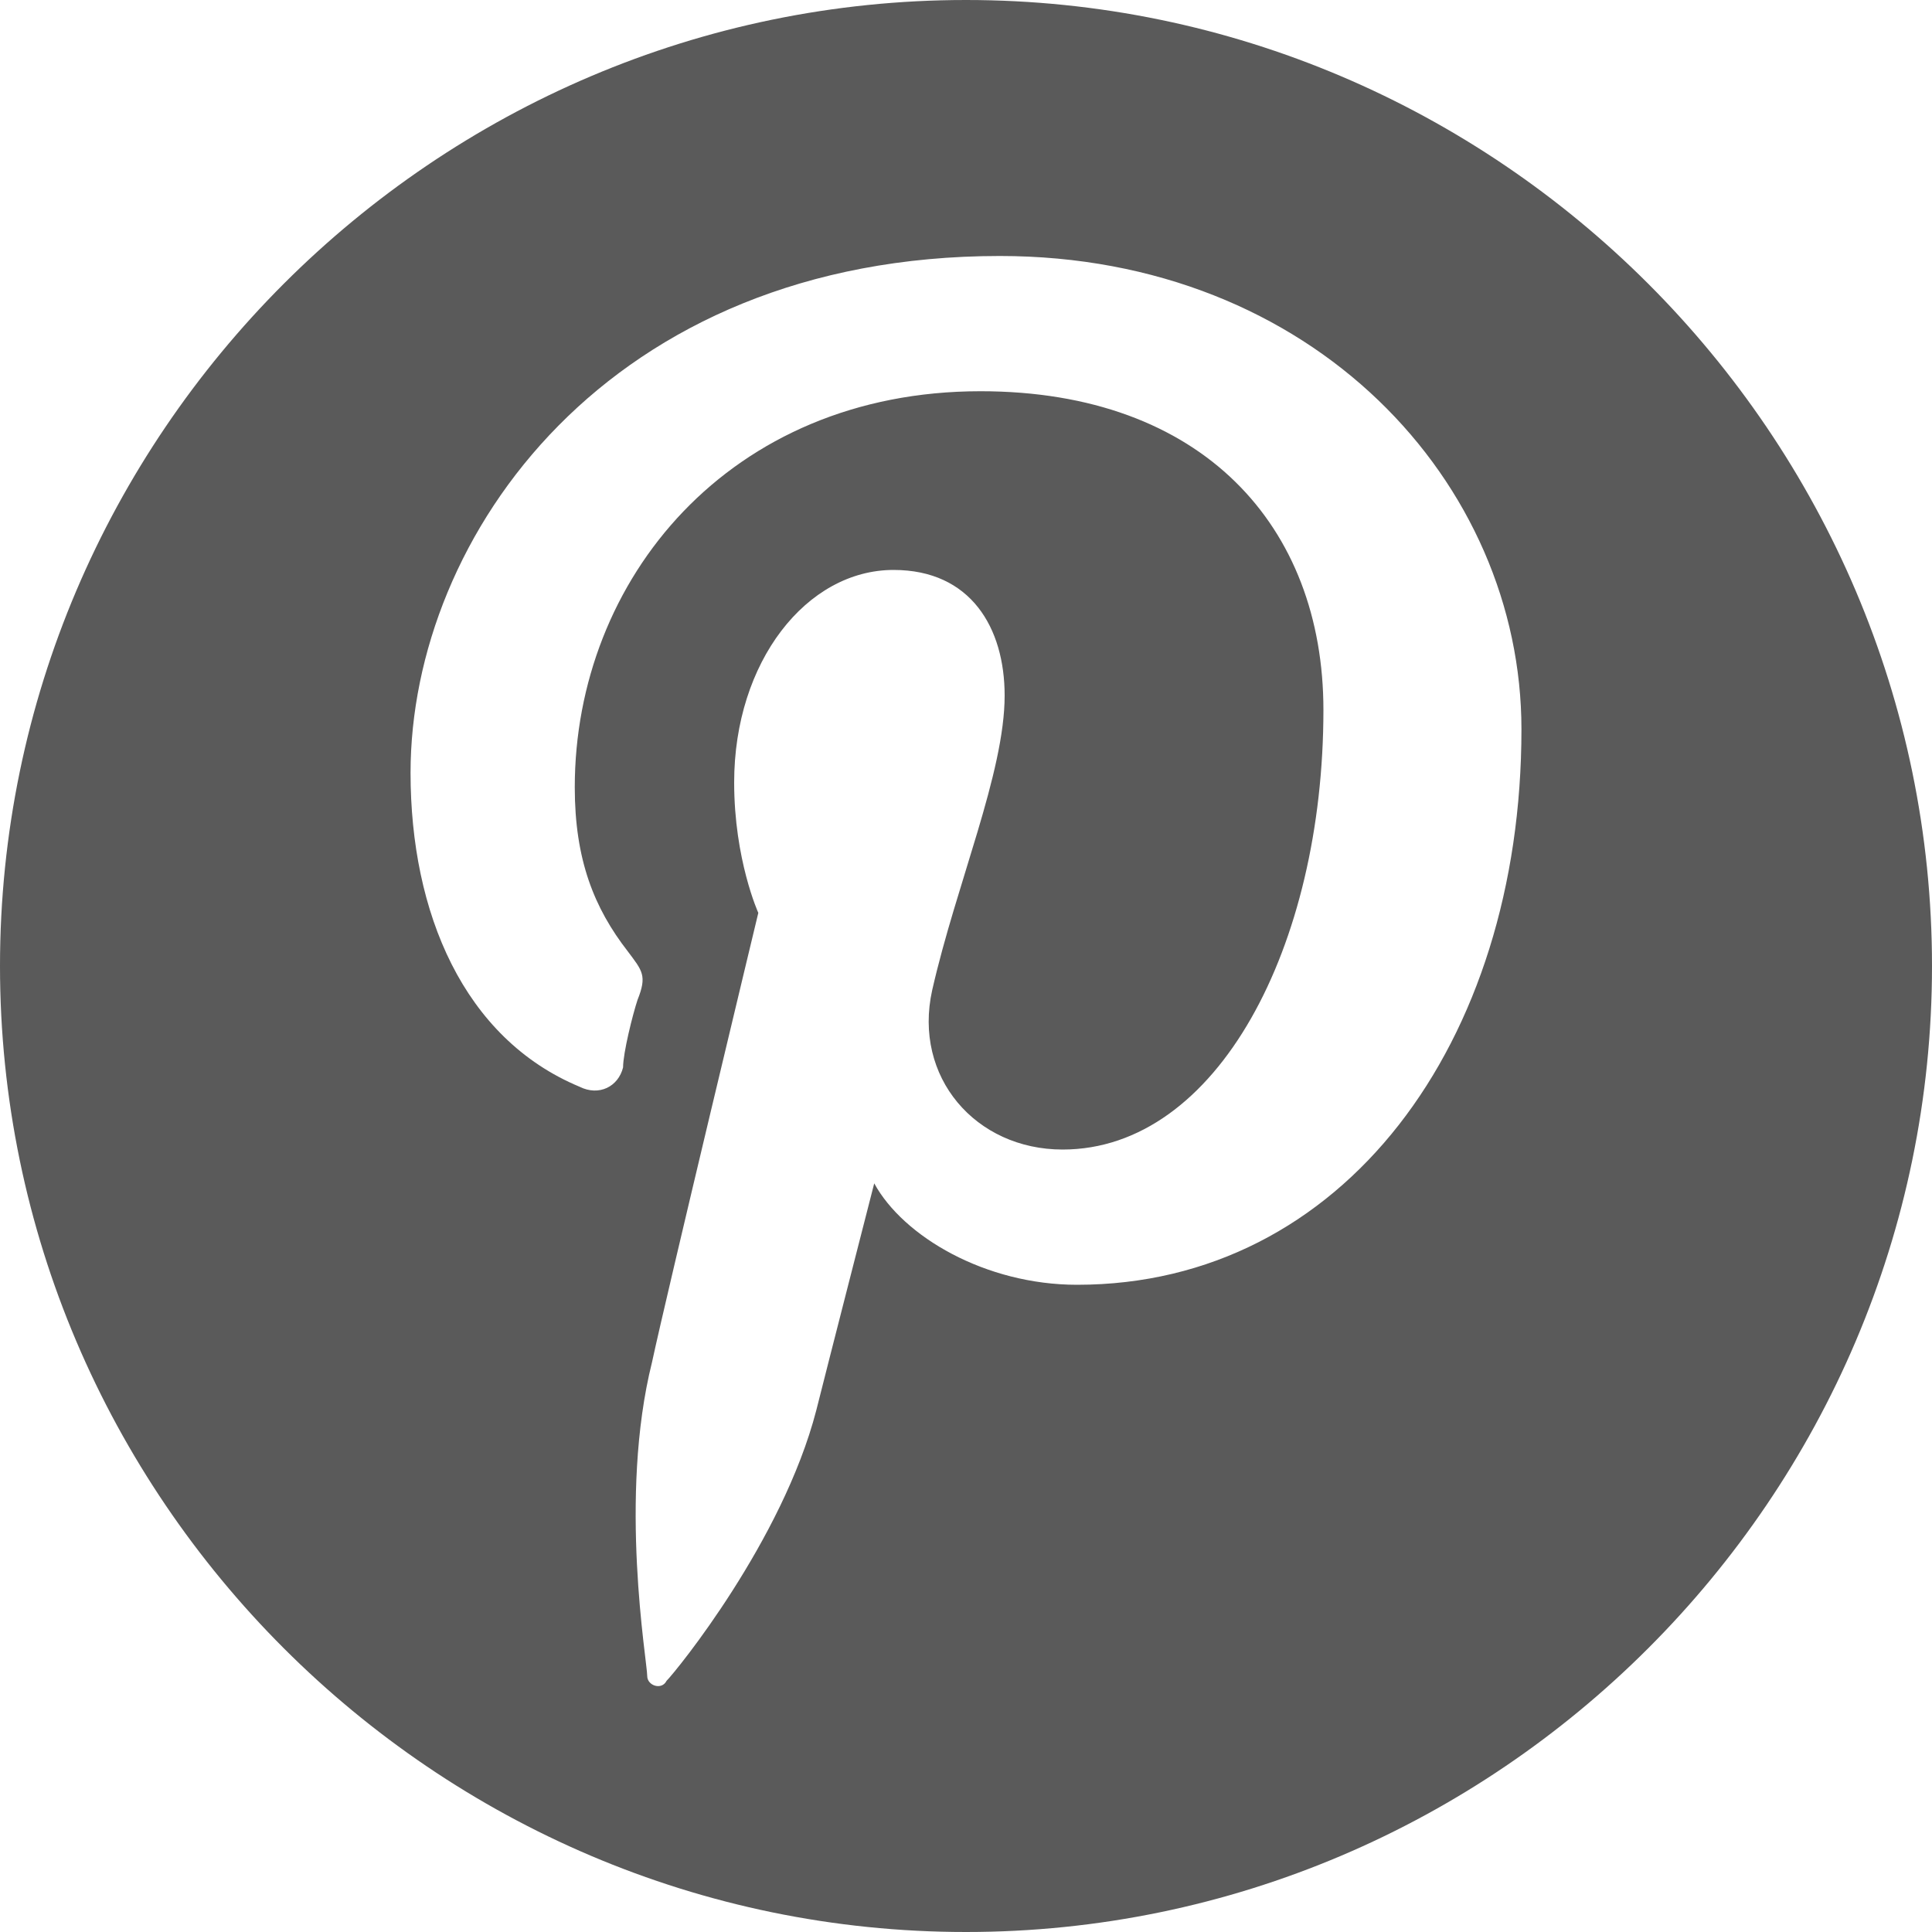 <svg width="36" height="36" viewBox="0 0 36 36" fill="none" xmlns="http://www.w3.org/2000/svg">
<g id="Pinterest.svg" clip-path="url(#clip0_362_64)">
<path id="Vector" d="M18 0C8.1 0 0 8.1 0 18C0 27.9 8.1 36 18 36C27.9 36 36 27.9 36 18C36 8.1 27.9 0 18 0ZM20.07 23.94C18.36 23.94 16.83 23.04 16.29 22.05C16.29 22.05 15.39 25.56 15.21 26.28C14.58 28.71 12.6 31.14 12.42 31.32C12.33 31.5 12.06 31.41 12.06 31.23C12.06 30.96 11.52 27.9 12.15 25.38C12.42 24.12 14.13 17.01 14.13 17.01C14.13 17.01 13.68 16.02 13.68 14.58C13.68 12.33 15.03 10.62 16.65 10.62C18.09 10.62 18.72 11.7 18.72 12.96C18.72 14.4 17.82 16.47 17.37 18.45C17.01 20.07 18.18 21.42 19.8 21.42C22.68 21.42 24.66 17.64 24.66 13.23C24.66 9.81 22.41 7.29 18.27 7.29C13.59 7.29 10.71 10.8 10.71 14.67C10.71 16.02 11.07 16.92 11.7 17.73C11.97 18.09 12.06 18.18 11.88 18.63C11.79 18.9 11.61 19.62 11.61 19.89C11.52 20.25 11.16 20.43 10.8 20.25C8.64 19.35 7.65 17.01 7.65 14.4C7.65 9.99 11.34 4.77 18.63 4.77C24.48 4.77 28.35 9 28.35 13.59C28.35 19.44 25.02 23.94 20.07 23.94Z" fill="#5A5A5A"/>
</g>
<defs>
<clipPath id="clip0_362_64">
<rect width="36" height="36" fill="white"/>
</clipPath>
</defs>
</svg>
